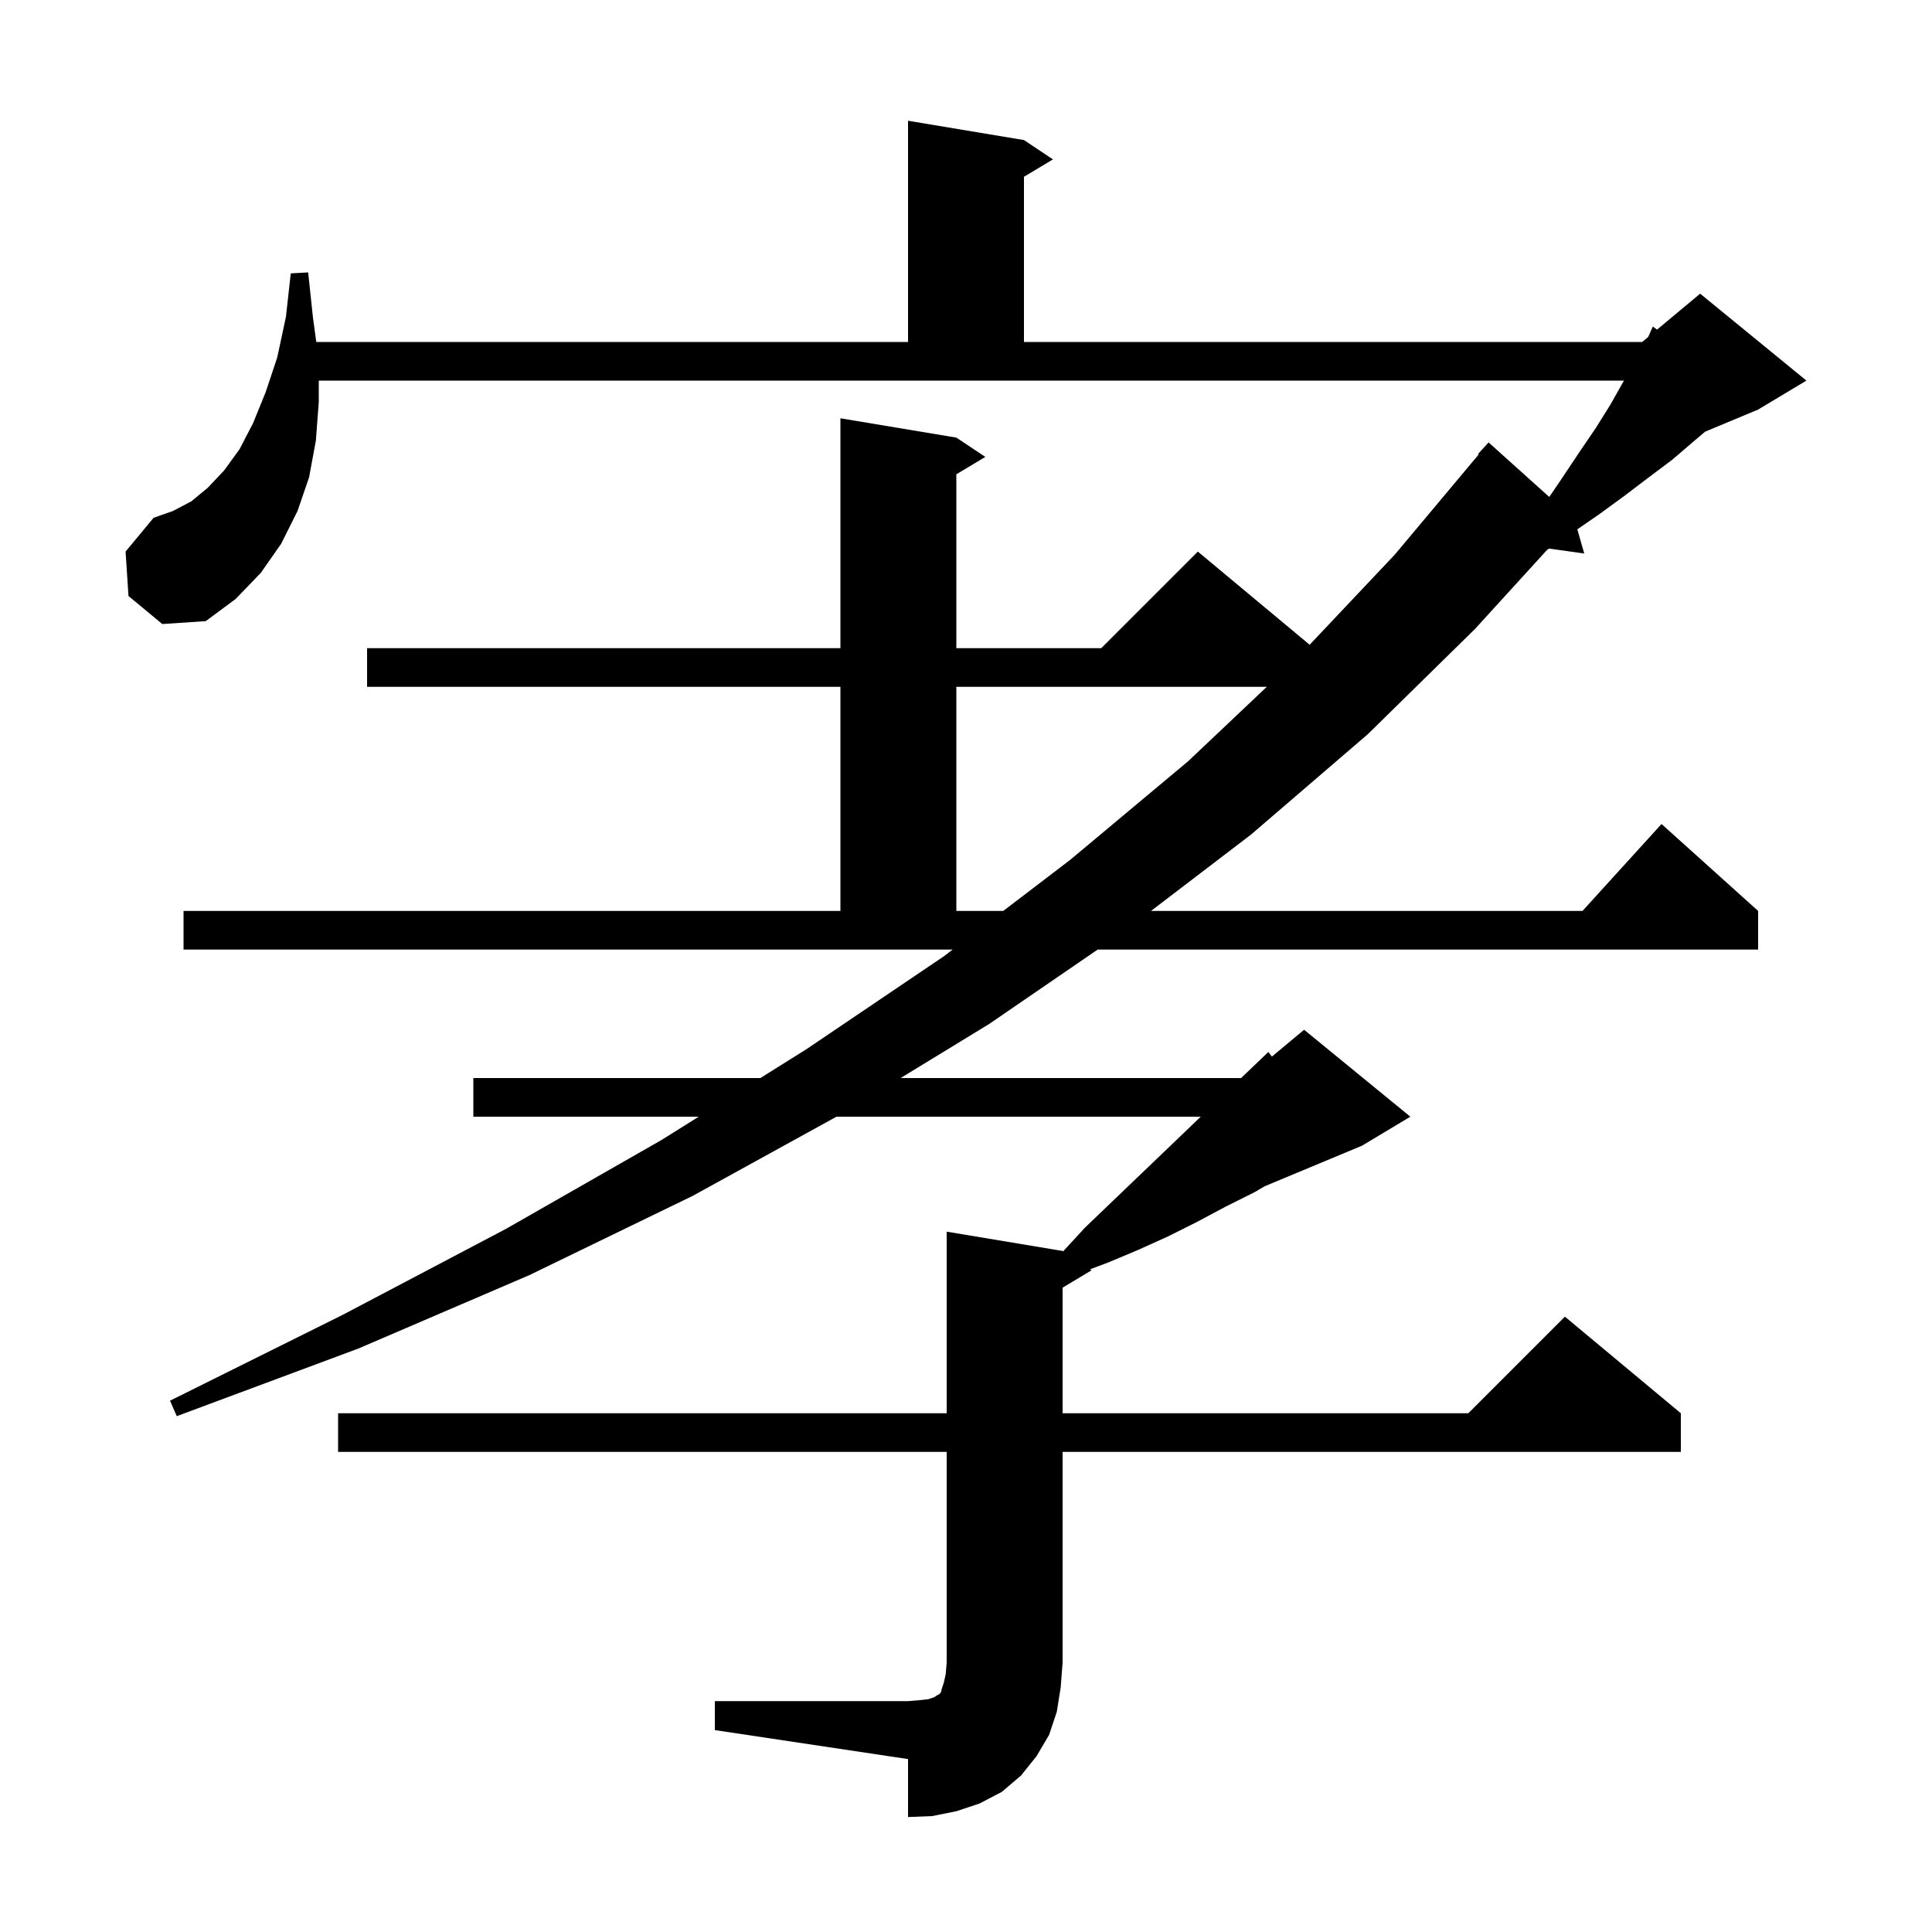 <svg xmlns="http://www.w3.org/2000/svg" xmlns:xlink="http://www.w3.org/1999/xlink" version="1.1" baseProfile="full" viewBox="0 0 200 200" width="200" height="200">
<g fill="black">
<path d="M 74.0 176.1 L 94.0 176.1 L 95.2 176.0 L 96.1 175.9 L 96.7 175.7 L 97.0 175.5 L 97.2 175.4 L 97.4 175.2 L 97.5 174.8 L 97.7 174.2 L 97.9 173.3 L 98.0 172.1 L 98.0 150.3 L 35.0 150.3 L 35.0 146.3 L 98.0 146.3 L 98.0 127.5 L 110.0 129.5 L 110.057 129.538 L 112.3 127.1 L 124.3 115.6 L 86.592 115.6 L 71.7 123.8 L 54.8 132.0 L 37.1 139.6 L 18.3 146.6 L 17.6 145.0 L 35.5 136.1 L 52.4 127.2 L 68.5 118.0 L 72.33 115.6 L 49.0 115.6 L 49.0 111.6 L 78.713 111.6 L 83.5 108.6 L 97.7 99.0 L 98.617 98.3 L 19.0 98.3 L 19.0 94.3 L 87.0 94.3 L 87.0 71.1 L 38.0 71.1 L 38.0 67.1 L 87.0 67.1 L 87.0 43.3 L 99.0 45.3 L 102.0 47.3 L 99.0 49.1 L 99.0 67.1 L 114.0 67.1 L 124.0 57.1 L 135.574 66.745 L 144.4 57.4 L 153.072 47.049 L 153.0 47.0 L 154.1 45.8 L 160.38 51.445 L 161.7 49.5 L 163.5 46.8 L 165.2 44.3 L 166.7 41.9 L 168.0 39.6 L 168.114 39.4 L 33.0 39.4 L 33.0 41.6 L 32.7 45.6 L 32.0 49.4 L 30.8 52.9 L 29.1 56.3 L 27.0 59.3 L 24.4 62.0 L 21.3 64.3 L 16.8 64.6 L 13.3 61.7 L 13.0 57.1 L 15.9 53.6 L 17.9 52.9 L 19.8 51.9 L 21.5 50.5 L 23.2 48.7 L 24.8 46.5 L 26.2 43.8 L 27.5 40.6 L 28.7 37.0 L 29.6 32.8 L 30.1 28.3 L 31.9 28.2 L 32.4 32.9 L 32.741 35.4 L 94.0 35.4 L 94.0 12.5 L 106.0 14.5 L 109.0 16.5 L 106.0 18.3 L 106.0 35.4 L 170.0 35.4 L 170.618 34.885 L 171.1 33.8 L 171.537 34.12 L 176.0 30.4 L 187.0 39.4 L 182.0 42.4 L 176.508 44.688 L 175.2 45.8 L 173.1 47.6 L 170.7 49.4 L 168.2 51.3 L 165.6 53.2 L 163.285 54.797 L 164.0 57.3 L 160.355 56.788 L 160.148 56.929 L 152.7 65.1 L 141.6 76.0 L 129.5 86.4 L 119.151 94.3 L 163.818 94.3 L 172.0 85.3 L 182.0 94.3 L 182.0 98.3 L 113.629 98.3 L 102.4 106.0 L 93.231 111.6 L 128.478 111.6 L 129.0 111.1 L 131.3 108.9 L 131.667 109.378 L 135.0 106.6 L 146.0 115.6 L 141.0 118.6 L 130.932 122.795 L 129.9 123.4 L 126.9 124.9 L 123.9 126.5 L 120.9 128.0 L 117.8 129.4 L 114.7 130.7 L 112.844 131.396 L 113.0 131.5 L 110.0 133.3 L 110.0 146.3 L 152.0 146.3 L 162.0 136.3 L 174.0 146.3 L 174.0 150.3 L 110.0 150.3 L 110.0 172.1 L 109.8 174.7 L 109.4 177.2 L 108.6 179.6 L 107.3 181.8 L 105.7 183.8 L 103.7 185.5 L 101.4 186.7 L 99.0 187.5 L 96.5 188.0 L 94.0 188.1 L 94.0 182.1 L 74.0 179.1 Z M 99.0 71.1 L 99.0 94.3 L 103.857 94.3 L 110.8 89.0 L 123.0 78.8 L 131.136 71.1 Z " />
</g>
</svg>
